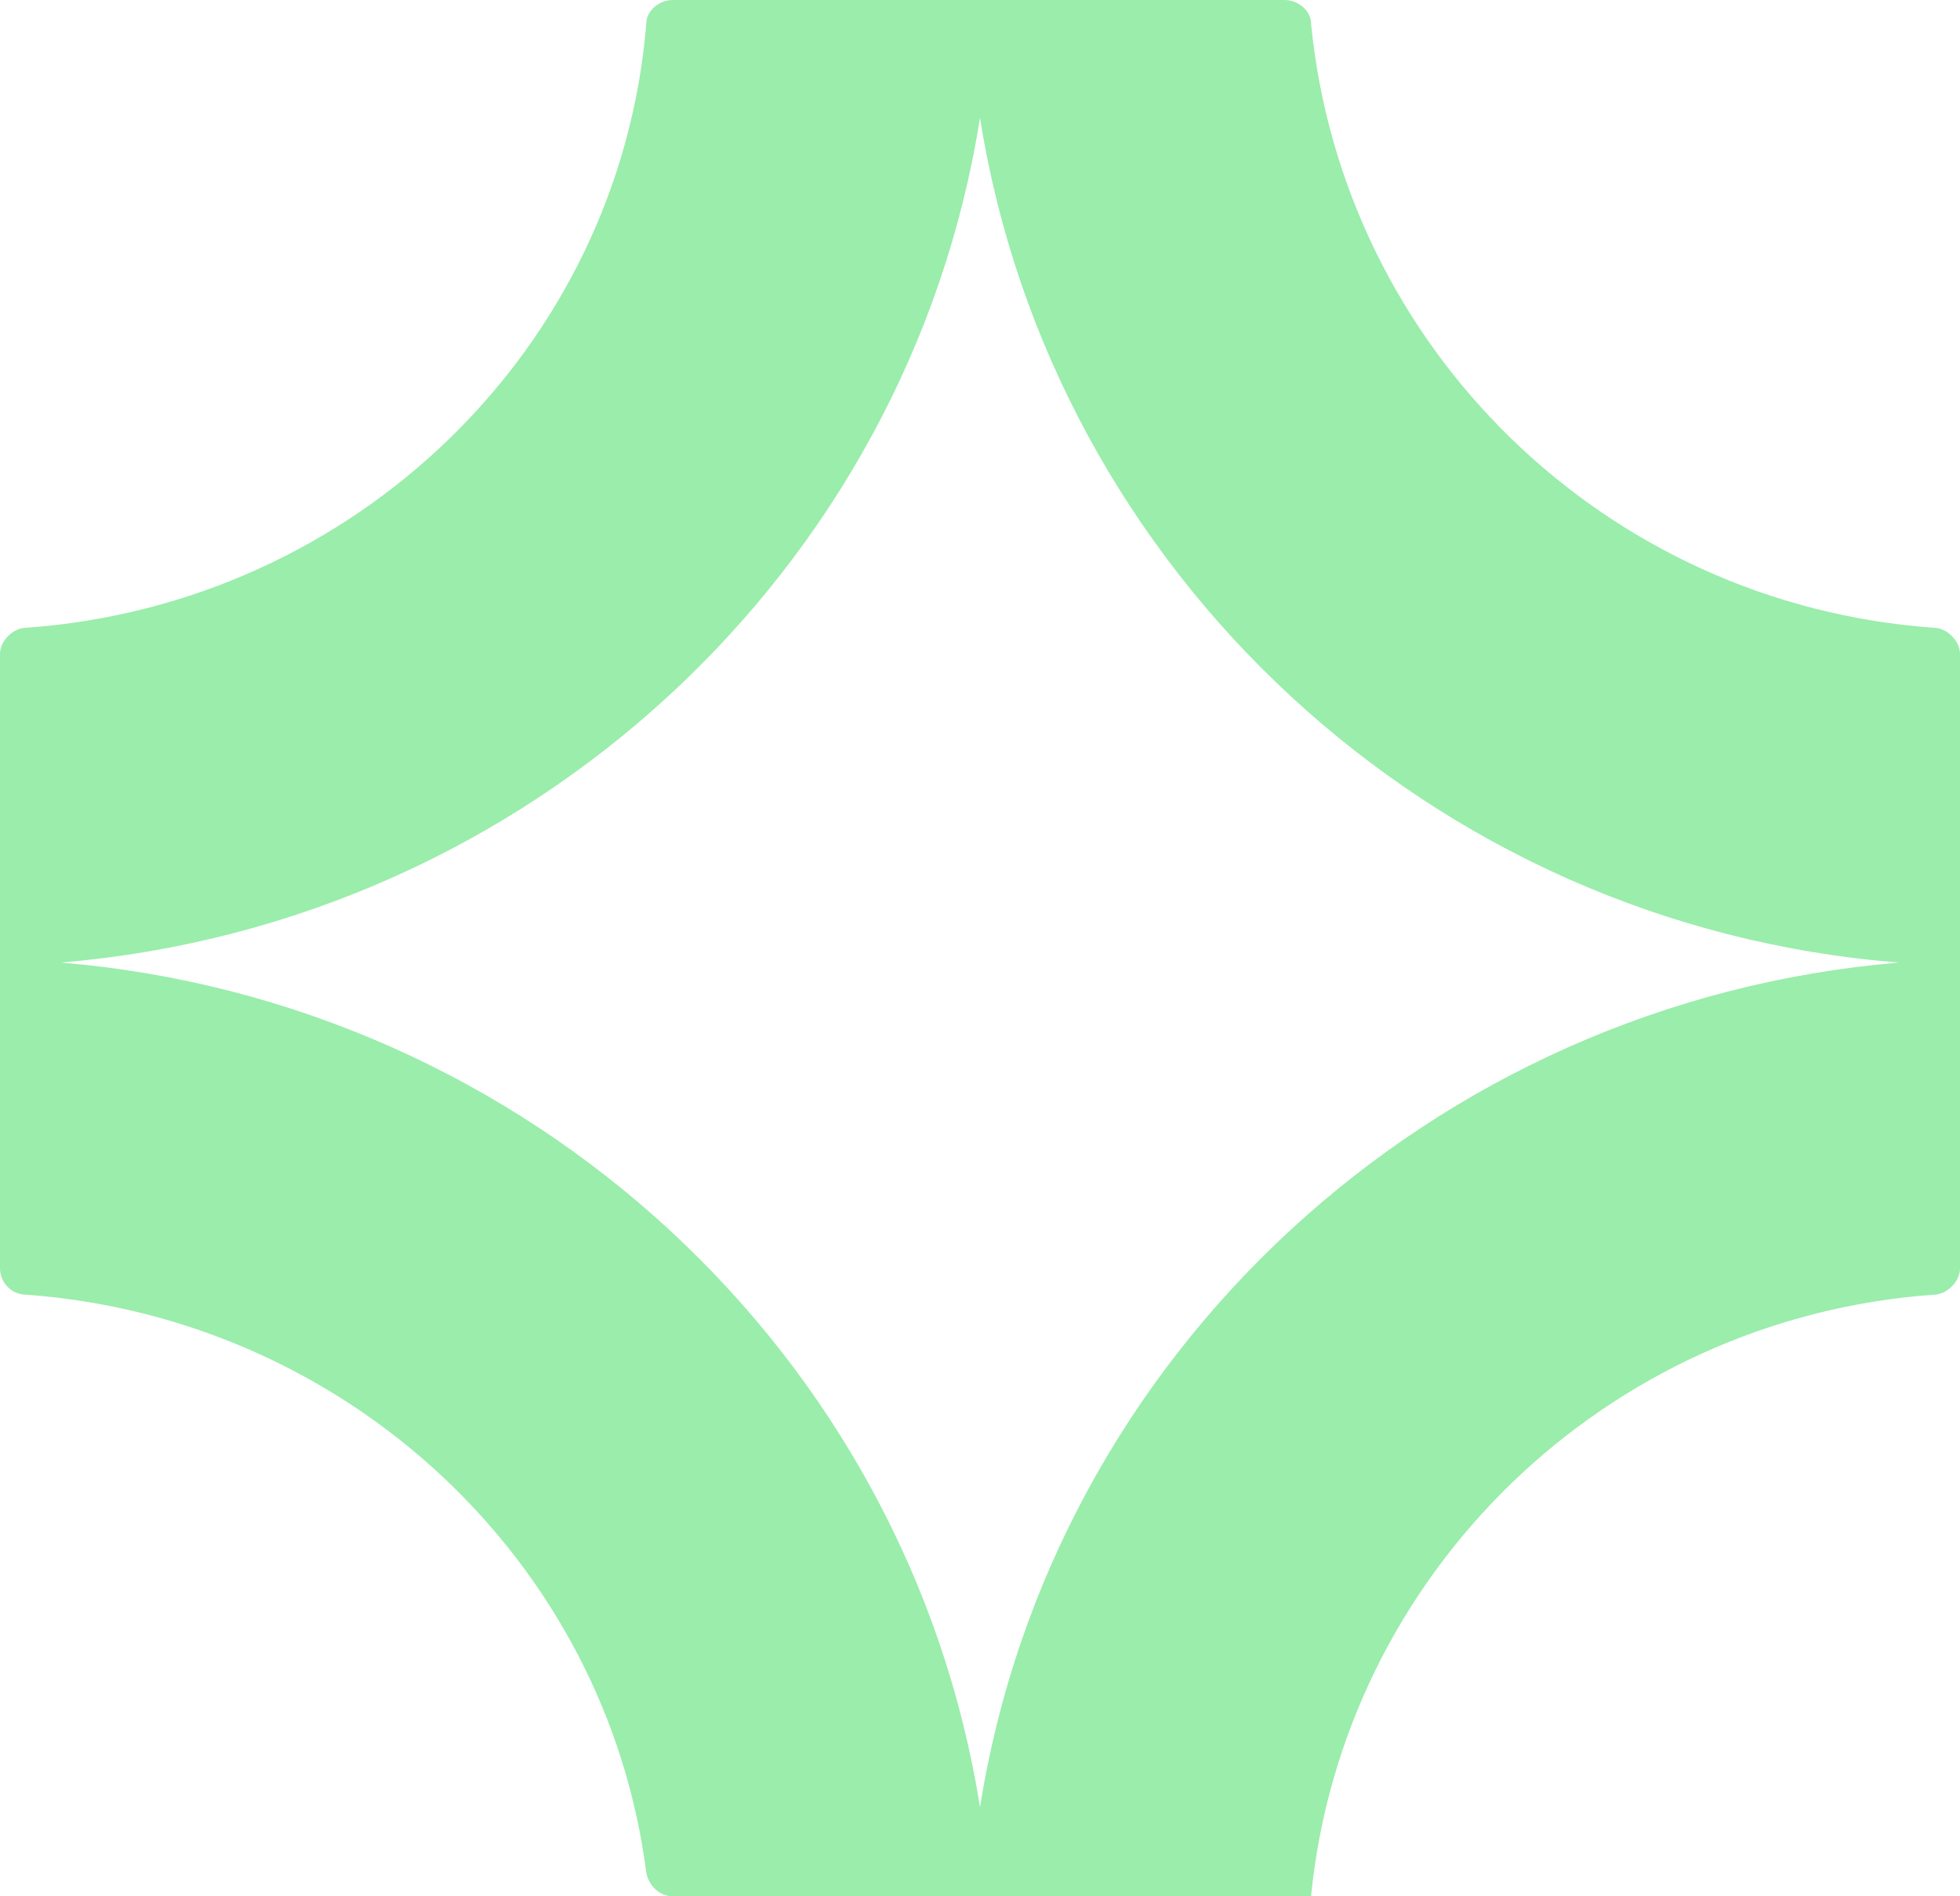 <svg width="31" height="30" viewBox="0 0 31 30" fill="none" xmlns="http://www.w3.org/2000/svg">
<path d="M30.581 9.931C25.387 9.559 21.239 5.503 20.736 0.372C20.736 0.166 20.527 0 20.318 0H15.668H15.29H10.64C10.431 0 10.222 0.166 10.222 0.372C9.803 5.503 5.614 9.559 0.419 9.931C0.209 9.931 0 10.138 0 10.345V15.145V15.269V20.069C0 20.276 0.168 20.483 0.419 20.483C5.488 20.855 9.593 24.703 10.222 29.628C10.264 29.834 10.431 30 10.64 30H15.332H15.668H20.736C21.239 24.91 25.387 20.855 30.581 20.483C30.791 20.483 31 20.276 31 20.069V15.269V15.145V10.345C31 10.138 30.791 9.931 30.581 9.931ZM15.5 28.593C14.369 21.434 8.378 15.848 0.964 15.228C8.378 14.607 14.369 9.021 15.5 1.862C16.631 9.021 22.622 14.648 30.037 15.228C22.622 15.848 16.631 21.434 15.5 28.593Z" fill="#9AEDAB"/>
</svg>
